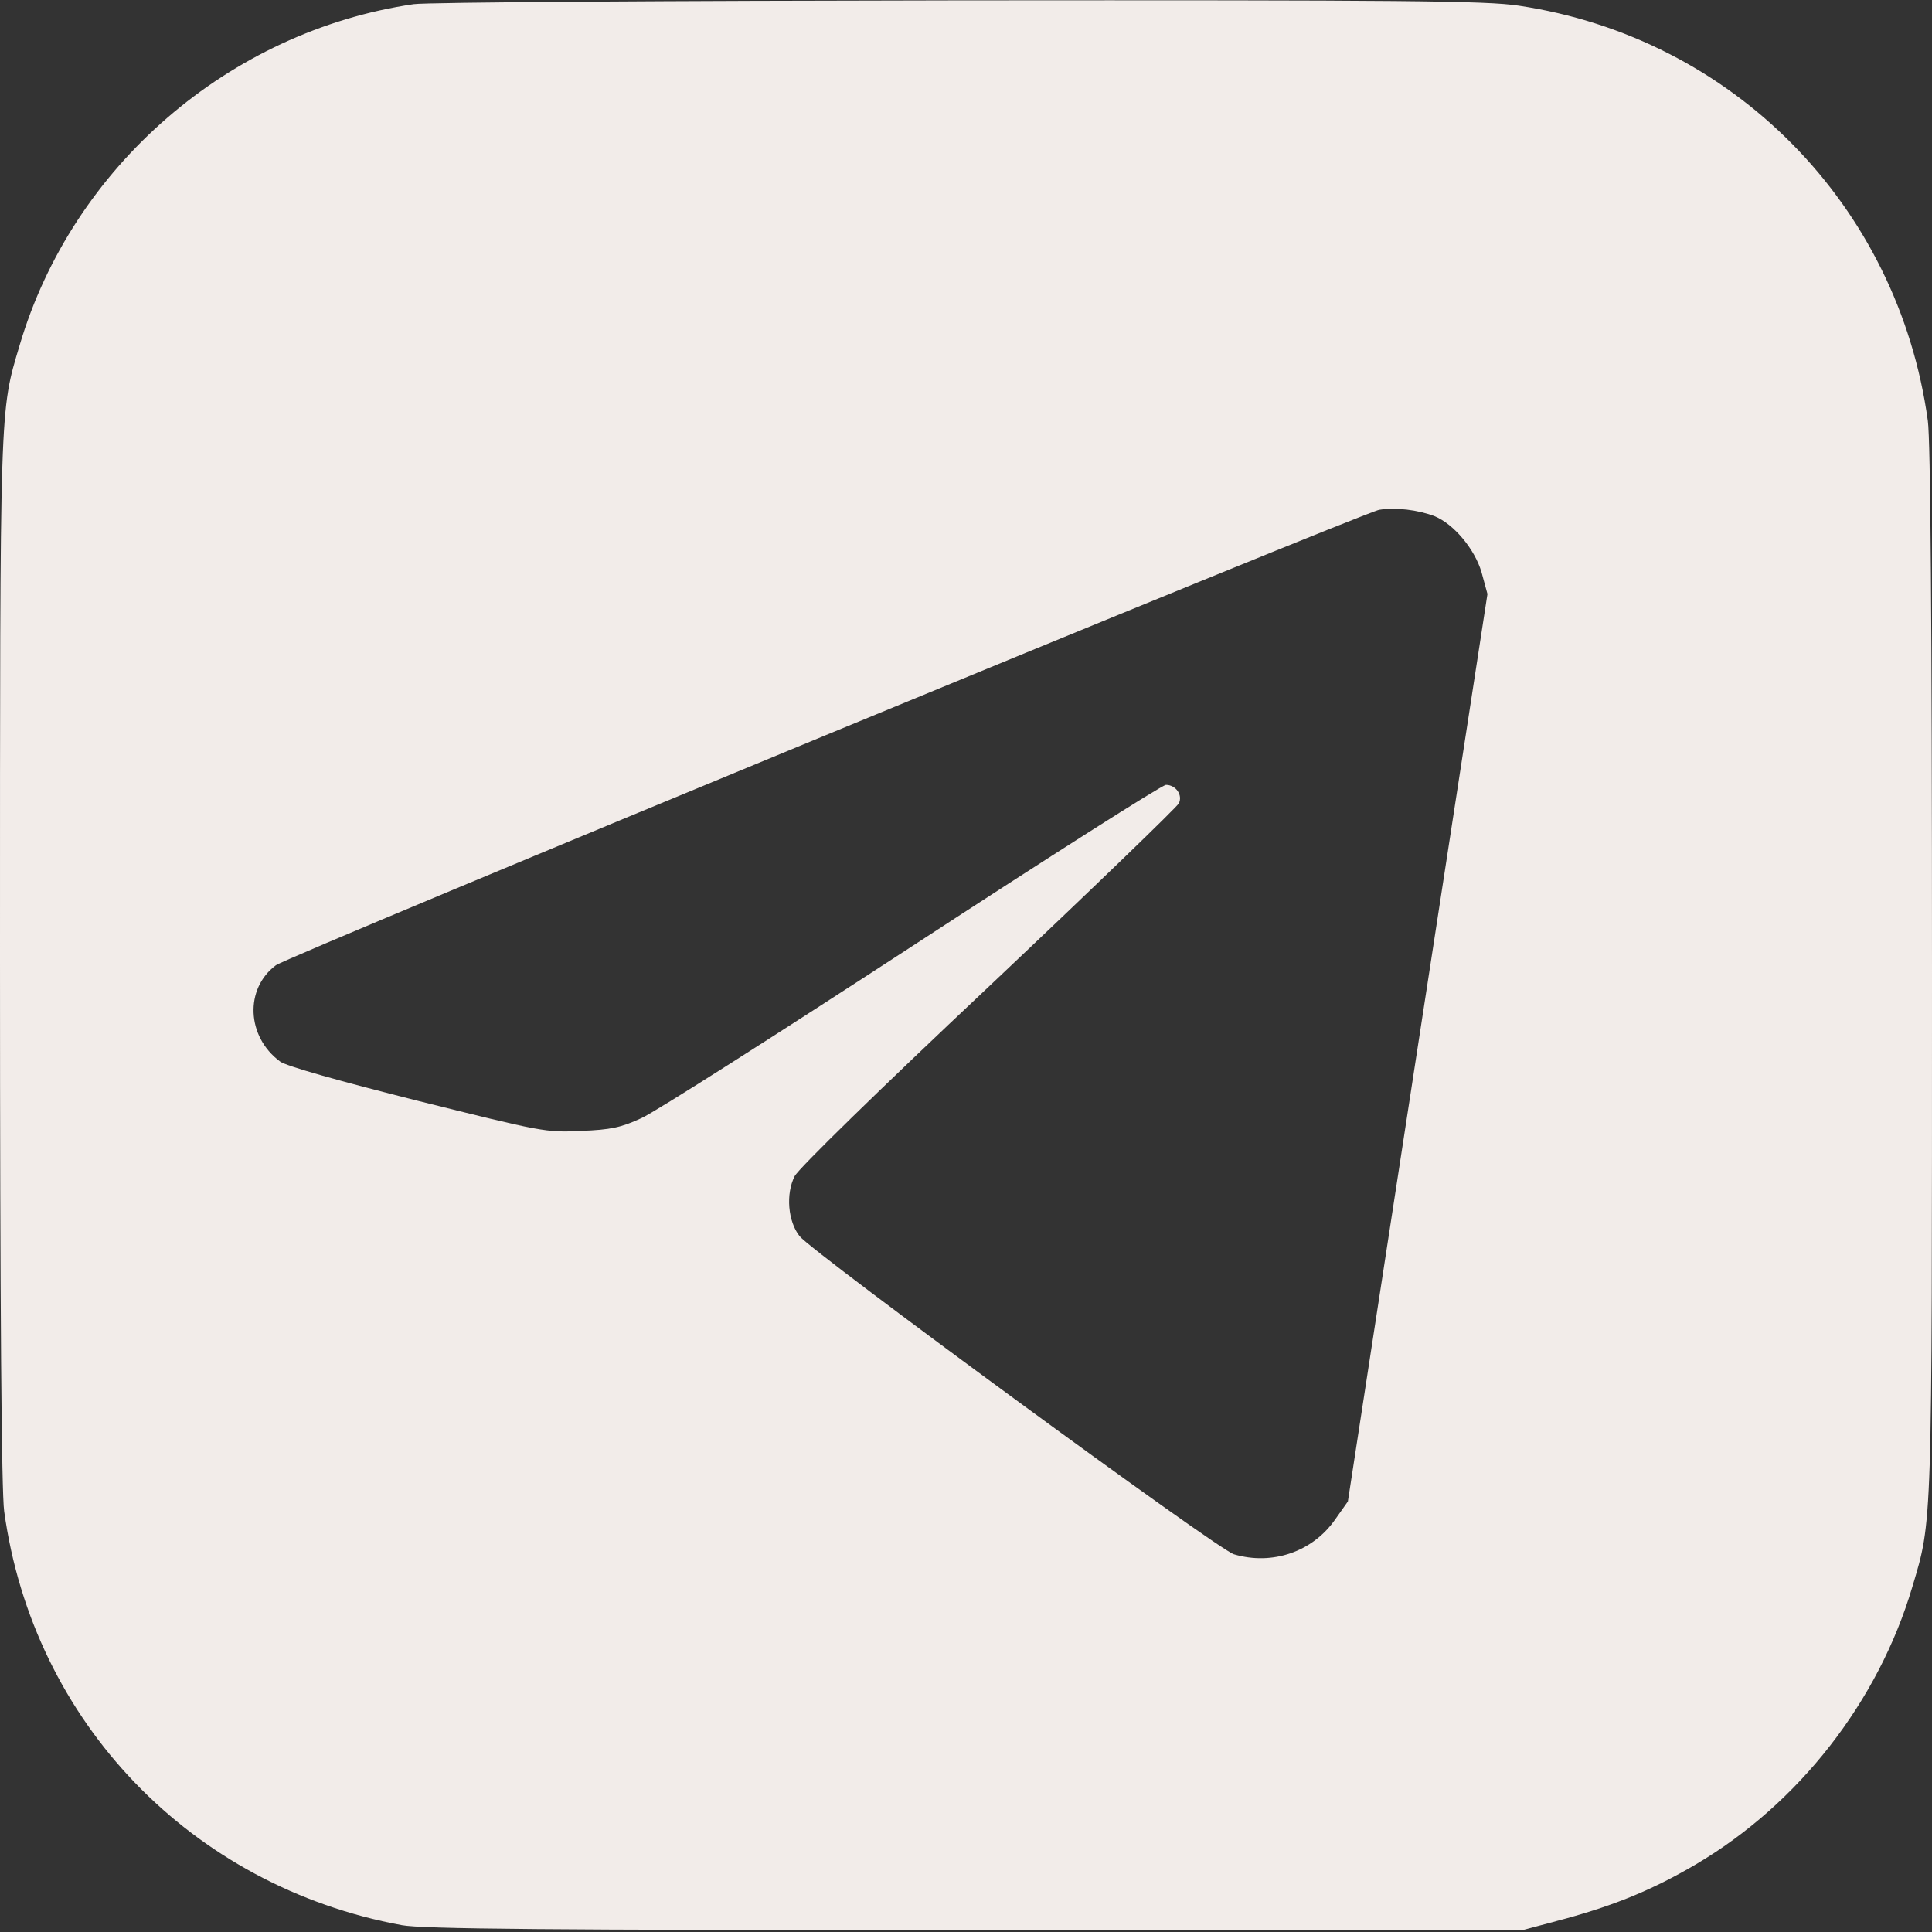 <?xml version="1.0" encoding="UTF-8"?> <svg xmlns="http://www.w3.org/2000/svg" width="32" height="32" viewBox="0 0 32 32" fill="none"><rect x="0" y="0" width="32" height="32" fill="#333333" stroke="none"/><g clip-path="url(#clip0_2171_16527)"><path d="M6.85 0.069C3.794 0.519 1.2 2.756 0.325 5.719C-0.006 6.831 8.26446e-06 6.606 8.26446e-06 15.912C8.26446e-06 21.7 0.025 24.712 0.069 25.031C0.55 28.525 3.169 31.244 6.656 31.887C7 31.95 9.031 31.969 16.156 31.969H25.219L25.944 31.775C26.781 31.544 27.394 31.288 28.087 30.881C29.794 29.875 31.113 28.181 31.675 26.281C32.006 25.169 32 25.394 32 16.087C32 10.3 31.975 7.287 31.931 6.969C31.438 3.394 28.706 0.625 25.156 0.094C24.619 0.012 23.281 -4.76371e-07 15.875 0.006C11.113 0.012 7.056 0.037 6.85 0.069ZM23.762 8.55C24.081 8.681 24.425 9.094 24.538 9.475L24.637 9.838L23.481 17.35L22.325 24.869L22.113 25.169C21.738 25.706 21.069 25.931 20.438 25.744C20.163 25.663 13.463 20.75 13.244 20.475C13.05 20.231 13.012 19.775 13.162 19.481C13.231 19.35 14.556 18.056 16.375 16.344C18.075 14.738 19.494 13.369 19.525 13.306C19.594 13.169 19.475 13 19.312 13C19.25 13 17.363 14.2 15.113 15.669C12.869 17.131 10.85 18.419 10.625 18.519C10.287 18.675 10.119 18.712 9.625 18.731C9.044 18.762 8.975 18.744 6.913 18.231C5.625 17.906 4.731 17.656 4.638 17.581C4.081 17.169 4.05 16.375 4.569 15.988C4.781 15.831 22.544 8.5 22.844 8.444C23.113 8.4 23.488 8.444 23.762 8.55Z" fill="#F2ECE9"></path></g><defs><clipPath id="clip0_2171_16527"><rect width="32" height="32" fill="white"></rect></clipPath></defs></svg> 